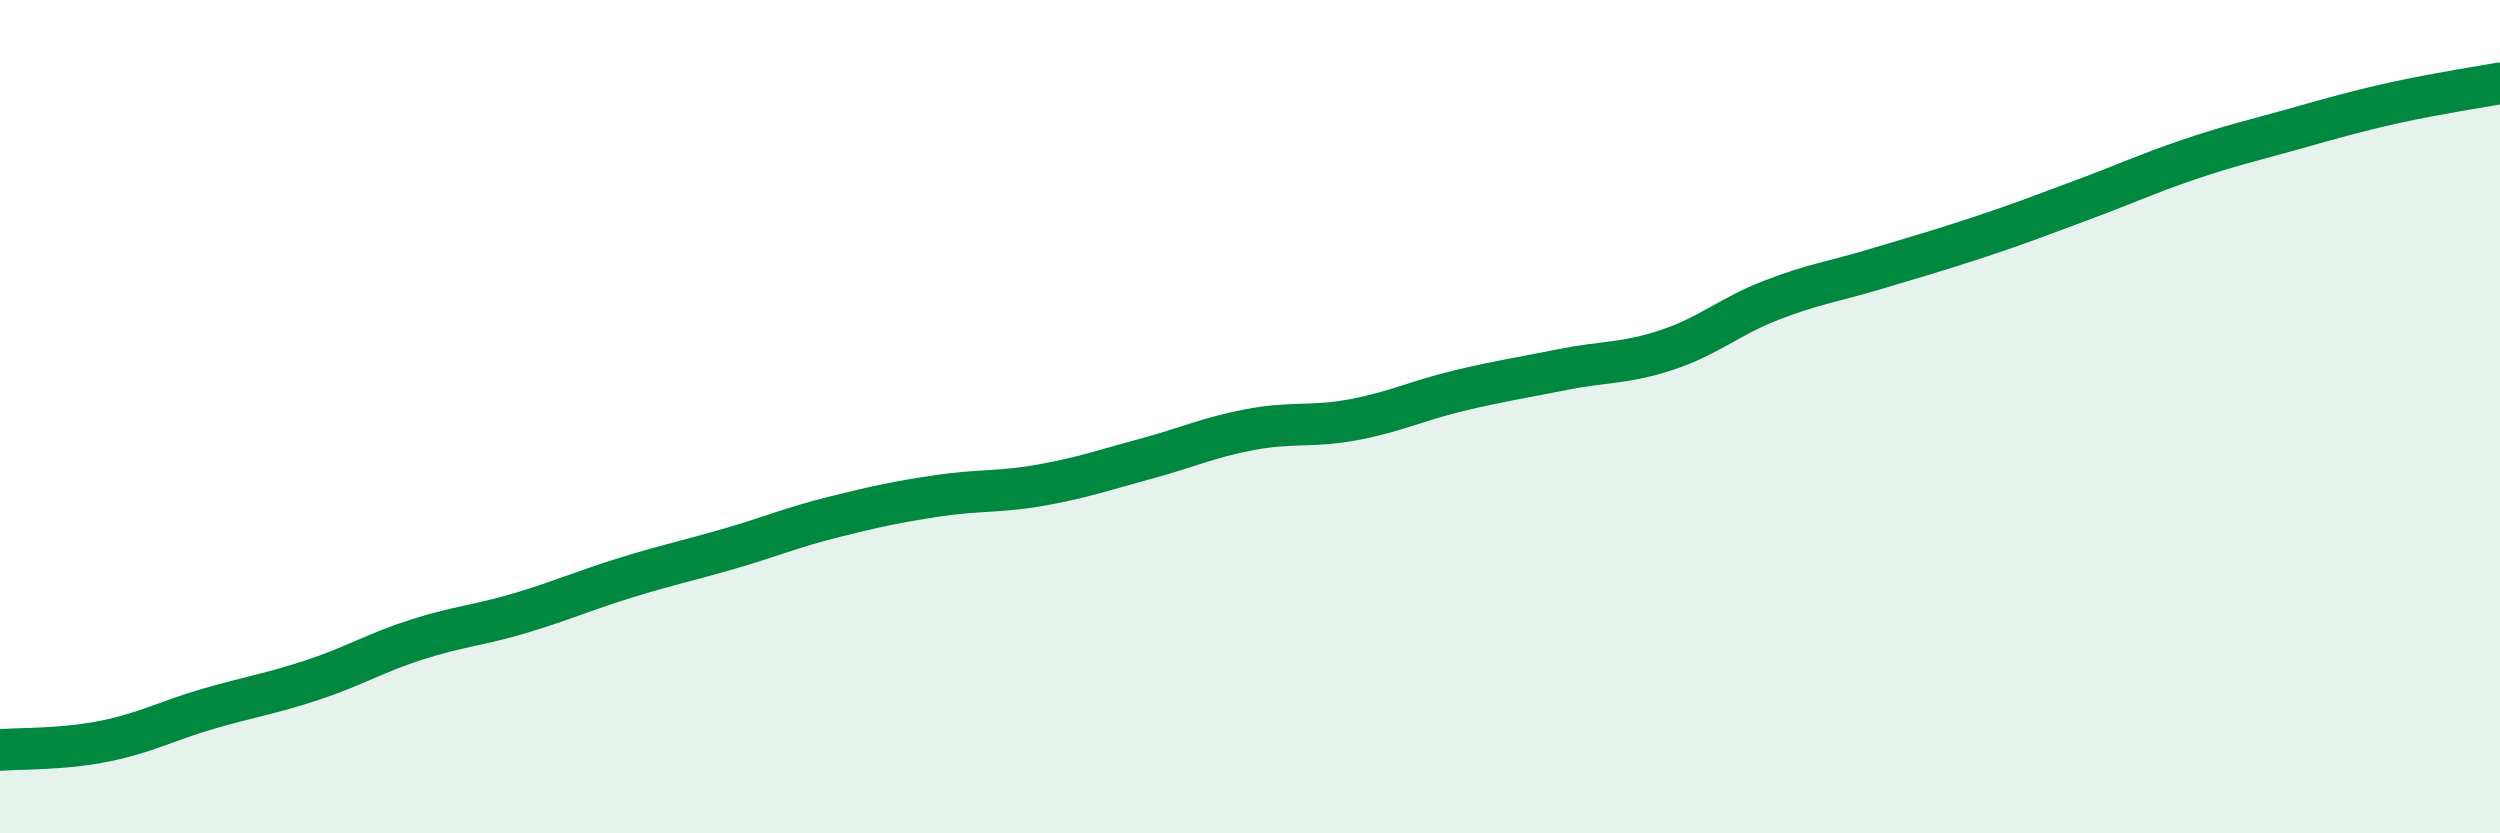 
    <svg width="60" height="20" viewBox="0 0 60 20" xmlns="http://www.w3.org/2000/svg">
      <path
        d="M 0,18 C 0.5,17.96 1.5,17.99 2.5,17.79 C 3.5,17.59 4,17.3 5,17.01 C 6,16.72 6.5,16.65 7.5,16.32 C 8.5,15.99 9,15.67 10,15.35 C 11,15.03 11.5,15.01 12.5,14.71 C 13.5,14.41 14,14.18 15,13.87 C 16,13.56 16.5,13.46 17.5,13.17 C 18.5,12.88 19,12.66 20,12.41 C 21,12.16 21.5,12.05 22.5,11.9 C 23.5,11.75 24,11.82 25,11.64 C 26,11.46 26.5,11.28 27.5,11.01 C 28.5,10.74 29,10.5 30,10.31 C 31,10.12 31.5,10.26 32.5,10.07 C 33.5,9.88 34,9.62 35,9.38 C 36,9.14 36.5,9.07 37.5,8.87 C 38.5,8.67 39,8.73 40,8.4 C 41,8.07 41.5,7.6 42.5,7.21 C 43.5,6.82 44,6.76 45,6.46 C 46,6.16 46.5,6.02 47.5,5.69 C 48.5,5.36 49,5.16 50,4.79 C 51,4.42 51.5,4.18 52.5,3.84 C 53.5,3.5 54,3.39 55,3.11 C 56,2.83 56.5,2.68 57.5,2.46 C 58.5,2.24 59.5,2.09 60,2L60 20L0 20Z"
        fill="#008740"
        opacity="0.1"
        stroke-linecap="round"
        stroke-linejoin="round"
      />
      <path
        d="M 0,18 C 0.5,17.96 1.5,17.99 2.5,17.79 C 3.5,17.59 4,17.3 5,17.01 C 6,16.72 6.5,16.65 7.5,16.32 C 8.5,15.99 9,15.67 10,15.35 C 11,15.03 11.5,15.01 12.5,14.71 C 13.5,14.41 14,14.18 15,13.87 C 16,13.56 16.5,13.46 17.5,13.17 C 18.5,12.88 19,12.66 20,12.41 C 21,12.16 21.5,12.05 22.5,11.9 C 23.5,11.75 24,11.82 25,11.64 C 26,11.46 26.5,11.28 27.5,11.01 C 28.5,10.74 29,10.5 30,10.31 C 31,10.12 31.5,10.26 32.5,10.07 C 33.5,9.88 34,9.62 35,9.38 C 36,9.14 36.5,9.07 37.5,8.87 C 38.5,8.67 39,8.73 40,8.4 C 41,8.07 41.5,7.6 42.5,7.21 C 43.5,6.82 44,6.76 45,6.46 C 46,6.16 46.5,6.02 47.5,5.69 C 48.5,5.36 49,5.16 50,4.79 C 51,4.42 51.5,4.18 52.5,3.84 C 53.5,3.5 54,3.39 55,3.11 C 56,2.83 56.5,2.68 57.5,2.46 C 58.5,2.24 59.5,2.09 60,2"
        stroke="#008740"
        stroke-width="1"
        fill="none"
        stroke-linecap="round"
        stroke-linejoin="round"
      />
    </svg>
  